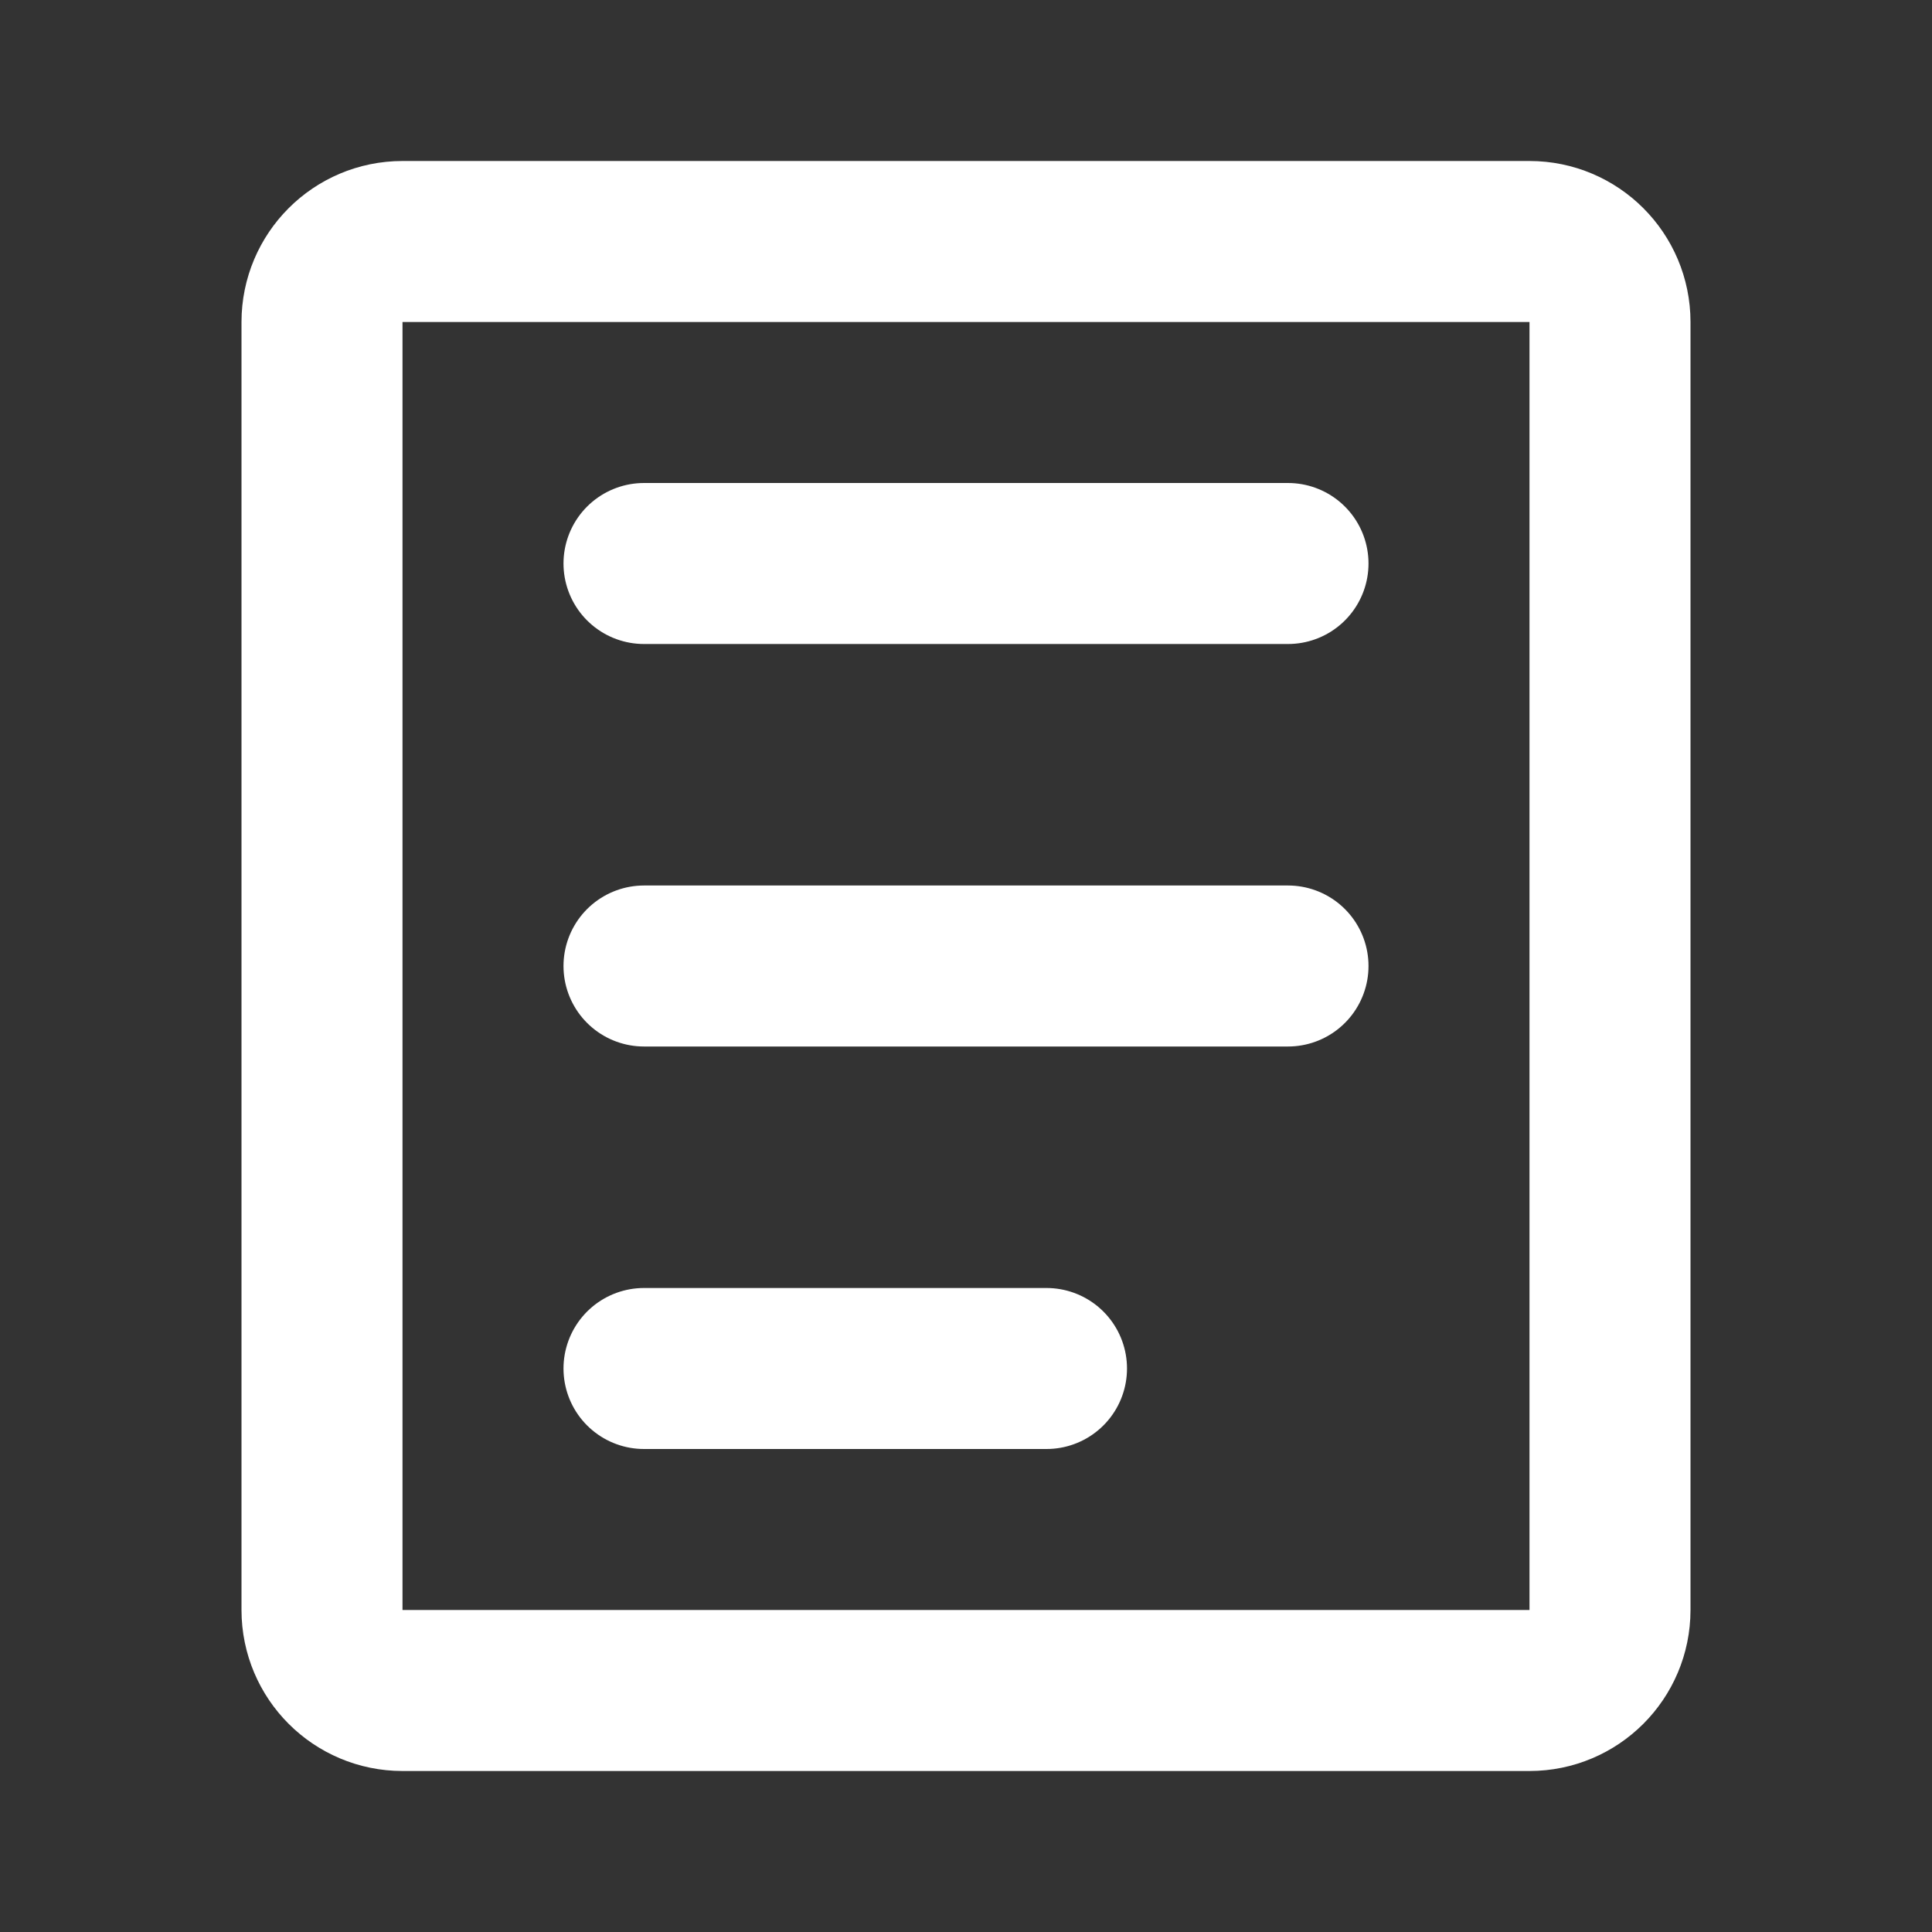 <svg width="24" height="24" viewBox="0 0 24 24" fill="none" xmlns="http://www.w3.org/2000/svg">
  <rect x="0" y="0" width="24" height="24" fill="#333333" stroke="none"/>
  <path d="M4 4V20C4 20.552 4.448 21 5 21H19C19.552 21 20 20.552 20 20V4C20 3.448 19.552 3 19 3H5C4.448 3 4 3.448 4 4Z" stroke="white" stroke-width="2"/>
  <path d="M8 7H16M8 12H16M8 17H13" stroke="white" stroke-width="2" stroke-linecap="round"/>
</svg>
